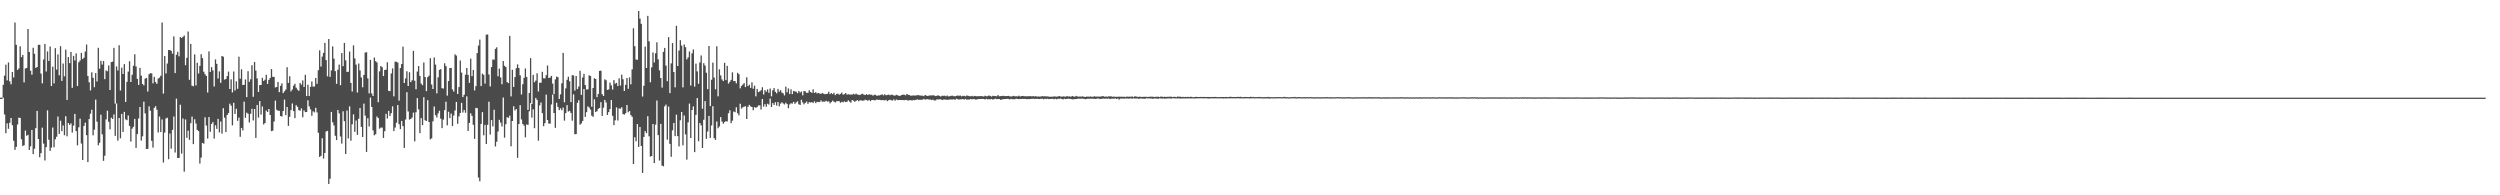 <?xml version="1.0" encoding="UTF-8"?>
<svg xmlns="http://www.w3.org/2000/svg" width="1920" height="150">
  <path d="M0 75.000h1v1.000H0zM1 75.000h1v1.000H1zM2 65.108h1v9.895H2zM3 58.102h1v29.824H3zM4 49.663h1v52.623H4zM5 61.759h1v33.012H5zM6 47.997h1v50.902H6zM7 62.450h1v31.863H7zM8 64.785h1v25.825H8zM9 55.254h1v40.884H9zM10 59.470h1v48.632H10zM11 17.306h1v97.791H11zM12 34.449h1v78.359H12zM13 53.700h1v41.950H13zM14 52.588h1v37.750H14zM15 35.598h1v55.049H15zM16 43.870h1v63.076H16zM17 42.210h1v69.888H17zM18 63.265h1v48.281H18zM19 52.599h1v47.681H19zM20 52.247h1v51.973H20zM21 22.295h1v81.304H21zM22 39.933h1v75.216H22zM23 54.284h1v58.121H23zM24 57.378h1v42.472H24zM25 36.639h1v81.719H25zM26 41.267h1v72.941H26zM27 52.190h1v46.239H27zM28 51.466h1v33.721H28zM29 34.428h1v72.394H29zM30 34.426h1v86.377H30zM31 56.509h1v61.120H31zM32 64.048h1v33.994H32zM33 45.650h1v64.614H33zM34 33.721h1v89.499H34zM35 54.897h1v58.091H35zM36 39.496h1v45.243H36zM37 46.799h1v60.497H37zM38 35.724h1v80.147H38zM39 66.044h1v47.320H39zM40 51.189h1v46.734H40zM41 64.039h1v49.071H41zM42 37.019h1v69.915H42zM43 53.462h1v51.525H43zM44 41.771h1v47.731H44zM45 57.854h1v45.026H45zM46 35.468h1v57.260H46zM47 62.084h1v38.668H47zM48 48.775h1v47.567H48zM49 58.642h1v45.260H49zM50 38.107h1v51.142H50zM51 76.726h1v27.963H51zM52 43.849h1v50.625H52zM53 48.468h1v47.443H53zM54 39.949h1v54.756H54zM55 67.456h1v34.383H55zM56 42.924h1v53.516H56zM57 46.442h1v41.062H57zM58 40.938h1v59.773H58zM59 66.076h1v45.551H59zM60 47.816h1v49.988H60zM61 46.481h1v44.653H61zM62 40.661h1v69.558H62zM63 45.369h1v77.492H63zM64 44.284h1v52.419H64zM65 39.590h1v54.593H65zM66 34.218h1v69.608H66zM67 58.315h1v66.148H67zM68 63.171h1v28.254H68zM69 69.443h1v17.929H69zM70 55.561h1v28.714H70zM71 59.729h1v44.191H71zM72 66.975h1v32.630H72zM73 56.188h1v20.311H73zM74 62.544h1v30.897H74zM75 36.715h1v74.921H75zM76 52.762h1v56.919H76zM77 46.687h1v41.446H77zM78 49.601h1v53.543H78zM79 46.834h1v76.693H79zM80 60.768h1v58.849H80zM81 54.117h1v37.590H81zM82 54.710h1v30.286H82zM83 50.258h1v43.282H83zM84 69.125h1v30.264H84zM85 47.690h1v42.730H85zM86 47.365h1v43.998H86zM87 36.763h1v51.078H87zM88 79.564h1v24.796H88zM89 51.009h1v28.430H89zM90 54.133h1v53.873H90zM91 34.785h1v55.822H91zM92 69.466h1v36.794H92zM93 51.988h1v35.516H93zM94 56.806h1v44.530H94zM95 49.249h1v36.658H95zM96 78.287h1v13.337H96zM97 62.851h1v29.487H97zM98 54.987h1v33.676H98zM99 46.996h1v49.718H99zM100 62.965h1v45.775H100zM101 57.447h1v41.344H101zM102 50.491h1v46.873H102zM103 41.666h1v49.684H103zM104 51.043h1v62.545H104zM105 60.564h1v42.385H105zM106 65.208h1v25.850H106zM107 52.116h1v30.080H107zM108 58.127h1v49.831H108zM109 64.437h1v40.266H109zM110 65.543h1v12.527H110zM111 60.365h1v26.741H111zM112 59.855h1v54.567H112zM113 70.278h1v44.063H113zM114 57.019h1v24.660H114zM115 56.186h1v28.851H115zM116 56.374h1v51.744H116zM117 63.988h1v49.394H117zM118 59.056h1v23.763H118zM119 63.050h1v18.514H119zM120 64.419h1v19.860H120zM121 60.352h1v41.415H121zM122 59.578h1v29.927H122zM123 58.159h1v43.264H123zM124 17.294h1v74.463H124zM125 71.908h1v52.892H125zM126 43.082h1v58.780H126zM127 56.419h1v34.587H127zM128 48.816h1v41.613H128zM129 38.427h1v83.848H129zM130 38.347h1v64.230H130zM131 39.050h1v75.118H131zM132 41.210h1v58.533H132zM133 27.979h1v61.522H133zM134 56.115h1v61.026H134zM135 42.018h1v33.742H135zM136 39.780h1v81.575H136zM137 43.279h1v78.013H137zM138 28.466h1v51.949H138zM139 29.185h1v88.794H139zM140 28.260h1v62.774H140zM141 27.290h1v104.534H141zM142 50.095h1v41.643H142zM143 44.431h1v61.401H143zM144 24.239h1v76.109H144zM145 61.292h1v46.148H145zM146 33.735h1v60.881H146zM147 65.813h1v23.754H147zM148 66.229h1v44.461H148zM149 41.789h1v49.826H149zM150 65.591h1v29.261H150zM151 48.232h1v51.499H151zM152 56.435h1v44.257H152zM153 50.562h1v75.054H153zM154 41.620h1v79.437H154zM155 44.625h1v65.141H155zM156 55.021h1v55.292H156zM157 57.005h1v33.069H157zM158 58.294h1v38.192H158zM159 71.066h1v35.382H159zM160 39.494h1v50.435H160zM161 55.220h1v45.960H161zM162 51.533h1v43.703H162zM163 54.041h1v39.725H163zM164 66.380h1v40.078H164zM165 45.605h1v50.595H165zM166 49.052h1v49.906H166zM167 60.317h1v30.957H167zM168 54.840h1v46.823H168zM169 63.579h1v29.760H169zM170 43.011h1v59.627H170zM171 43.554h1v39.533H171zM172 61.155h1v29.190H172zM173 60.681h1v40.799H173zM174 58.404h1v29.940H174zM175 54.982h1v31.854H175zM176 68.374h1v11.234H176zM177 60.940h1v20.224H177zM178 70.942h1v25.361H178zM179 54.874h1v24.090H179zM180 69.486h1v18.013H180zM181 62.478h1v21.094H181zM182 68.216h1v24.596H182zM183 43.545h1v46.768H183zM184 60.455h1v44.585H184zM185 53.245h1v45.010H185zM186 65.263h1v34.896H186zM187 65.105h1v12.950H187zM188 61.045h1v29.448H188zM189 74.581h1v11.930H189zM190 54.678h1v32.660H190zM191 62.858h1v31.186H191zM192 60.860h1v26.532H192zM193 50.079h1v33.504H193zM194 74.329h1v18.183H194zM195 47.546h1v36.157H195zM196 54.206h1v51.710H196zM197 60.210h1v20.451H197zM198 70.599h1v19.737H198zM199 65.339h1v12.293H199zM200 65.295h1v22.742H200zM201 59.766h1v21.977H201zM202 62.176h1v33.408H202zM203 61.221h1v33.307H203zM204 57.424h1v27.452H204zM205 64.465h1v21.554H205zM206 61.331h1v22.399H206zM207 59.837h1v28.501H207zM208 53.027h1v47.688H208zM209 58.981h1v41.392H209zM210 59.070h1v34.262H210zM211 67.177h1v10.069H211zM212 66.811h1v17.457H212zM213 62.975h1v22.060H213zM214 70.743h1v14.360H214zM215 65.966h1v23.168H215zM216 64.066h1v25.406H216zM217 71.461h1v13.848H217zM218 70.143h1v6.333H218zM219 68.779h1v19.622H219zM220 51.627h1v30.549H220zM221 63.691h1v32.992H221zM222 58.514h1v31.170H222zM223 70.182h1v14.402H223zM224 68.722h1v10.764H224zM225 65.815h1v19.501H225zM226 64.295h1v26.439H226zM227 67.381h1v13.408H227zM228 68.868h1v13.188H228zM229 69.798h1v14.852H229zM230 63.716h1v21.300H230zM231 65.016h1v18.238H231zM232 61.745h1v28.313H232zM233 66.815h1v17.919H233zM234 57.470h1v28.631H234zM235 73.762h1v12.273H235zM236 65.080h1v11.939H236zM237 73.668h1v8.023H237zM238 66.694h1v17.331H238zM239 62.588h1v26.288H239zM240 66.492h1v19.034H240zM241 66.380h1v19.938H241zM242 59.830h1v22.964H242zM243 64.366h1v21.936H243zM244 53.925h1v48.077H244zM245 38.635h1v81.875H245zM246 51.082h1v68.604H246zM247 43.492h1v62.717H247zM248 40.597h1v81.181H248zM249 32.936h1v84.580H249zM250 46.163h1v54.811H250zM251 58.626h1v41.879H251zM252 29.951h1v111.314H252zM253 59.068h1v78.209H253zM254 54.073h1v31.888H254zM255 35.644h1v58.233H255zM256 45.035h1v51.302H256zM257 54.634h1v49.648H257zM258 64.362h1v43.228H258zM259 53.538h1v30.945H259zM260 49.601h1v37.459H260zM261 65.410h1v39.382H261zM262 40.684h1v69.625H262zM263 50.807h1v34.655H263zM264 32.961h1v60.089H264zM265 46.321h1v71.934H265zM266 55.238h1v29.659H266zM267 55.076h1v51.248H267zM268 39.597h1v42.108H268zM269 63.618h1v44.427H269zM270 70.296h1v25.178H270zM271 34.870h1v52.918H271zM272 44.868h1v56.338H272zM273 49.596h1v42.936H273zM274 71.054h1v32.507H274zM275 48.800h1v42.405H275zM276 54.055h1v28.885H276zM277 59.489h1v37.922H277zM278 67.023h1v38.174H278zM279 57.548h1v21.996H279zM280 40.343h1v48.414H280zM281 40.075h1v76.592H281zM282 60.196h1v30.577H282zM283 71.741h1v25.448H283zM284 45.964h1v28.995H284zM285 71.793h1v10.339H285zM286 73.734h1v26.434H286zM287 44.160h1v59.794H287zM288 46.992h1v56.132H288zM289 47.942h1v41.531H289zM290 78.470h1v12.202H290zM291 54.781h1v44.033H291zM292 50.677h1v47.306H292zM293 51.629h1v46.363H293zM294 58.436h1v47.473H294zM295 53.693h1v47.079H295zM296 53.522h1v33.889H296zM297 47.797h1v43.250H297zM298 69.786h1v15.432H298zM299 69.971h1v19.167H299zM300 56.396h1v30.552H300zM301 52.517h1v29.171H301zM302 73.975h1v26.672H302zM303 47.294h1v50.648H303zM304 47.438h1v46.821H304zM305 48.031h1v32.685H305zM306 77.239h1v18.208H306zM307 52.263h1v46.931H307zM308 49.223h1v43.635H308zM309 35.834h1v61.016H309zM310 63.739h1v49.870H310zM311 60.242h1v31.545H311zM312 54.712h1v16.084H312zM313 66.062h1v19.549H313zM314 55.504h1v36.340H314zM315 63.036h1v28.295H315zM316 61.663h1v28.592H316zM317 39.063h1v47.429H317zM318 62.018h1v46.599H318zM319 68.591h1v17.647H319zM320 54.929h1v20.393H320zM321 50.725h1v33.232H321zM322 58.289h1v43.978H322zM323 64.208h1v26.521H323zM324 65.414h1v30.685H324zM325 47.985h1v26.727H325zM326 59.138h1v33.207H326zM327 69.981h1v22.944H327zM328 59.280h1v17.672H328zM329 58.097h1v35.583H329zM330 44.685h1v62.339H330zM331 64.858h1v41.442H331zM332 68.365h1v24.827H332zM333 44.119h1v37.640H333zM334 49.608h1v38.865H334zM335 71.681h1v18.551H335zM336 59.415h1v27.672H336zM337 53.671h1v31.380H337zM338 53.103h1v38.027H338zM339 67.758h1v30.669H339zM340 68.012h1v23.845H340zM341 48.601h1v35.999H341zM342 50.805h1v27.253H342zM343 73.416h1v22.829H343zM344 62.240h1v23.580H344zM345 52.258h1v38.448H345zM346 52.167h1v35.024H346zM347 68.676h1v28.137H347zM348 70.365h1v18.361H348zM349 41.718h1v43.110H349zM350 42.684h1v35.610H350zM351 72.169h1v22.900H351zM352 66.888h1v22.493H352zM353 46.484h1v40.297H353zM354 55.756h1v23.261H354zM355 74.529h1v11.875H355zM356 72.762h1v11.676H356zM357 57.355h1v29.219H357zM358 52.217h1v21.815H358zM359 57.511h1v43.026H359zM360 63.625h1v30.767H360zM361 45.067h1v41.952H361zM362 58.493h1v30.508H362zM363 53.730h1v42.097H363zM364 69.452h1v37.183H364zM365 66.154h1v16.697H365zM366 40.739h1v42.378H366zM367 35.017h1v101.351H367zM368 30.421h1v108.801H368zM369 66.124h1v29.046H369zM370 56.589h1v29.554H370zM371 57.445h1v46.468H371zM372 64.224h1v31.653H372zM373 26.601h1v83.982H373zM374 26.450h1v69.464H374zM375 57.172h1v20.934H375zM376 66.357h1v36.970H376zM377 51.494h1v40.719H377zM378 45.728h1v51.334H378zM379 45.827h1v38.468H379zM380 37.546h1v74.944H380zM381 36.360h1v72.481H381zM382 58.580h1v42.445H382zM383 52.707h1v39.288H383zM384 59.459h1v34.683H384zM385 64.680h1v32.422H385zM386 46.896h1v28.001H386zM387 50.558h1v55.189H387zM388 51.512h1v43.868H388zM389 63.091h1v26.908H389zM390 63.821h1v26.693H390zM391 27.530h1v61.316H391zM392 74.018h1v38.369H392zM393 53.604h1v39.329H393zM394 66.744h1v14.871H394zM395 59.168h1v25.651H395zM396 52.364h1v31.327H396zM397 49.480h1v71.772H397zM398 52.199h1v43.088H398zM399 57.852h1v22.918H399zM400 72.542h1v19.183H400zM401 64.719h1v30.476H401zM402 59.761h1v36.700H402zM403 52.558h1v52.916H403zM404 59.063h1v36.512H404zM405 84.414h1v11.463H405zM406 71.356h1v14.074H406zM407 44.639h1v34.545H407zM408 79.818h1v10.499H408zM409 57.516h1v26.457H409zM410 63.153h1v35.306H410zM411 61.848h1v13.371H411zM412 56.252h1v20.471H412zM413 70.248h1v37.808H413zM414 63.544h1v17.379H414zM415 63.474h1v15.225H415zM416 55.151h1v31.742H416zM417 60.120h1v36.825H417zM418 60.212h1v34.379H418zM419 57.749h1v14.896H419zM420 50.299h1v41.847H420zM421 59.905h1v34.987H421zM422 59.521h1v35.457H422zM423 58.257h1v21.996H423zM424 64.204h1v8.475H424zM425 72.260h1v14.518H425zM426 60.963h1v37.185H426zM427 58.756h1v20.174H427zM428 59.312h1v22.801H428zM429 75.991h1v8.576H429zM430 72.437h1v10.781H430zM431 63.979h1v20.751H431zM432 40.601h1v42.053H432zM433 78.562h1v14.054H433zM434 67.900h1v18.988H434zM435 61.267h1v19.494H435zM436 58.949h1v26.722H436zM437 62.460h1v22.644H437zM438 78.440h1v8.272H438zM439 57.761h1v34.894H439zM440 57.930h1v14.575H440zM441 69.605h1v33.511H441zM442 58.353h1v44.628H442zM443 68.406h1v10.538H443zM444 66.442h1v10.490H444zM445 54.378h1v41.380H445zM446 72.812h1v22.014H446zM447 59.484h1v33.410H447zM448 56.712h1v11.659H448zM449 65.382h1v24.418H449zM450 68.758h1v17.379H450zM451 68.610h1v13.115H451zM452 57.802h1v24.781H452zM453 58.429h1v25.733H453zM454 81.988h1v6.848H454zM455 67.559h1v22.126H455zM456 60.072h1v16.191H456zM457 60.649h1v25.413H457zM458 74.611h1v10.810H458zM459 72.144h1v11.426H459zM460 54.440h1v28.462H460zM461 54.259h1v24.216H461zM462 72.338h1v16.713H462zM463 73.711h1v8.963H463zM464 60.903h1v15.871H464zM465 61.663h1v17.043H465zM466 68.999h1v19.309H466zM467 68.660h1v17.432H467zM468 63.430h1v20.318H468zM469 65.602h1v11.227H469zM470 68.820h1v20.108H470zM471 61.542h1v34.573H471zM472 64.275h1v28.142H472zM473 63.627h1v18.853H473zM474 66.085h1v26.507H474zM475 60.146h1v23.083H475zM476 65.687h1v17.816H476zM477 57.321h1v25.049H477zM478 60.899h1v26.715H478zM479 69.907h1v18.146H479zM480 65.124h1v21.879H480zM481 59.903h1v20.751H481zM482 68.207h1v17.988H482zM483 59.445h1v25.871H483zM484 64.758h1v23.660H484zM485 53.297h1v36.429H485zM486 21.705h1v104.321H486zM487 35.456h1v69.950H487zM488 45.747h1v62.767H488zM489 45.921h1v49.359H489zM490 8.469h1v104.385H490zM491 14.305h1v83.213H491zM492 18.269h1v93.785H492zM493 74.142h1v58.678H493zM494 65.849h1v39.341H494zM495 35.783h1v64.919H495zM496 52.206h1v50.082H496zM497 12.174h1v77.058H497zM498 31.684h1v73.005H498zM499 63.183h1v57.101H499zM500 51.739h1v68.087H500zM501 40.299h1v54.928H501zM502 47.960h1v77.281H502zM503 40.908h1v54.827H503zM504 32.520h1v44.705H504zM505 45.609h1v58.194H505zM506 54.012h1v69.334H506zM507 59.974h1v35.134H507zM508 67.257h1v59.978H508zM509 39.830h1v87.895H509zM510 36.832h1v44.845H510zM511 50.363h1v29.995H511zM512 62.382h1v44.896H512zM513 28.514h1v53.373H513zM514 71.503h1v39.032H514zM515 48.701h1v71.744H515zM516 33.069h1v67.036H516zM517 55.280h1v39.155H517zM518 67.085h1v37.448H518zM519 19.814h1v68.244H519zM520 50.697h1v53.871H520zM521 38.795h1v73.637H521zM522 30.872h1v61.478H522zM523 34.994h1v50.997H523zM524 67.126h1v44.509H524zM525 34.135h1v54.557H525zM526 36.259h1v66.981H526zM527 45.630h1v76.933H527zM528 44.103h1v49.824H528zM529 39.510h1v40.057H529zM530 65.673h1v40.286H530zM531 40.949h1v43.531H531zM532 37.923h1v43.865H532zM533 66.495h1v50.346H533zM534 48.825h1v39.377H534zM535 54.854h1v20.437H535zM536 64.355h1v44.107H536zM537 48.029h1v46.454H537zM538 42.588h1v53.692H538zM539 83.526h1v30.163H539zM540 48.514h1v43.513H540zM541 50.356h1v27.322H541zM542 55.865h1v50.760H542zM543 68.475h1v32.566H543zM544 35.305h1v53.749H544zM545 81.448h1v24.491H545zM546 61.212h1v35.155H546zM547 48.081h1v33.486H547zM548 59.610h1v46.551H548zM549 68.552h1v38.877H549zM550 35.557h1v57.722H550zM551 73.970h1v24.514H551zM552 53.229h1v43.893H552zM553 57.921h1v32.051H553zM554 60.972h1v32.380H554zM555 62.263h1v32.715H555zM556 48.241h1v45.534H556zM557 61.466h1v31.630H557zM558 50.601h1v42.678H558zM559 64.197h1v22.788H559zM560 62.853h1v21.842H560zM561 61.363h1v33.255H561zM562 55.527h1v37.143H562zM563 62.272h1v23.394H563zM564 62.240h1v23.905H564zM565 63.995h1v18.400H565zM566 55.902h1v31.030H566zM567 56.969h1v31.614H567zM568 67.838h1v11.808H568zM569 66.019h1v17.391H569zM570 64.922h1v17.505H570zM571 63.828h1v18.082H571zM572 66.875h1v14.720H572zM573 59.319h1v32.081H573zM574 66.110h1v15.933H574zM575 65.096h1v15.429H575zM576 67.470h1v14.175H576zM577 63.247h1v18.929H577zM578 68.131h1v16.567H578zM579 65.771h1v16.523H579zM580 73.986h1v8.840H580zM581 68.319h1v13.834H581zM582 70.752h1v10.245H582zM583 70.173h1v10.723H583zM584 69.340h1v14.802H584zM585 67.028h1v9.007H585zM586 72.533h1v9.357H586zM587 69.237h1v10.712H587zM588 70.470h1v11.481H588zM589 68.644h1v11.039H589zM590 71.249h1v9.096H590zM591 68.008h1v7.656H591zM592 73.993h1v8.208H592zM593 69.310h1v9.840H593zM594 67.630h1v12.939H594zM595 70.528h1v8.032H595zM596 71.684h1v9.393H596zM597 68.312h1v10.014H597zM598 70.425h1v11.241H598zM599 69.200h1v10.378H599zM600 71.061h1v7.526H600zM601 71.693h1v7.755H601zM602 73.242h1v6.988H602zM603 66.525h1v12.385H603zM604 70.862h1v9.082H604zM605 67.891h1v15.205H605zM606 72.235h1v7.997H606zM607 68.619h1v10.684H607zM608 72.247h1v7.306H608zM609 69.855h1v8.359H609zM610 70.258h1v9.515H610zM611 70.390h1v8.231H611zM612 71.587h1v6.244H612zM613 69.882h1v10.195H613zM614 71.047h1v9.586H614zM615 70.326h1v6.335H615zM616 73.224h1v5.466H616zM617 69.871h1v10.240H617zM618 70.193h1v8.807H618zM619 71.310h1v6.661H619zM620 71.212h1v8.556H620zM621 69.312h1v9.126H621zM622 70.585h1v8.224H622zM623 71.306h1v7.041H623zM624 68.612h1v10.536H624zM625 71.368h1v6.452H625zM626 70.736h1v8.480H626zM627 71.786h1v6.409H627zM628 71.361h1v7.050H628zM629 71.821h1v6.569H629zM630 72.153h1v4.965H630zM631 71.381h1v6.802H631zM632 71.938h1v6.017H632zM633 72.352h1v5.722H633zM634 72.121h1v5.260H634zM635 71.935h1v6.157H635zM636 70.422h1v7.388H636zM637 72.315h1v7.095H637zM638 71.482h1v6.926H638zM639 72.308h1v5.015H639zM640 71.217h1v6.919H640zM641 73.045h1v5.670H641zM642 72.128h1v5.743H642zM643 71.880h1v5.766H643zM644 72.720h1v5.001H644zM645 72.107h1v6.844H645zM646 71.136h1v7.063H646zM647 72.725h1v5.841H647zM648 72.313h1v5.500H648zM649 71.427h1v6.940H649zM650 72.629h1v5.573H650zM651 72.398h1v4.635H651zM652 72.594h1v5.411H652zM653 72.606h1v6.294H653zM654 72.665h1v4.166H654zM655 72.015h1v5.354H655zM656 72.574h1v5.608H656zM657 71.867h1v5.566H657zM658 72.610h1v4.280H658zM659 72.766h1v5.026H659zM660 73.032h1v3.989H660zM661 72.315h1v4.862H661zM662 71.963h1v5.413H662zM663 72.700h1v4.518H663zM664 72.997h1v3.591H664zM665 72.283h1v4.635H665zM666 72.913h1v4.479H666zM667 72.446h1v4.195H667zM668 72.697h1v5.008H668zM669 72.729h1v4.102H669zM670 73.455h1v3.294H670zM671 72.757h1v4.285H671zM672 72.878h1v4.072H672zM673 73.604h1v2.756H673zM674 73.260h1v3.525H674zM675 73.247h1v3.346H675zM676 72.851h1v4.054H676zM677 72.462h1v4.447H677zM678 73.196h1v3.685H678zM679 72.414h1v4.768H679zM680 73.203h1v3.465H680zM681 72.897h1v4.749H681zM682 72.677h1v4.342H682zM683 73.144h1v3.452H683zM684 72.732h1v4.280H684zM685 72.734h1v4.461H685zM686 73.434h1v2.911H686zM687 73.306h1v3.987H687zM688 72.810h1v3.605H688zM689 73.194h1v3.726H689zM690 73.615h1v3.202H690zM691 73.521h1v3.243H691zM692 72.942h1v3.914H692zM693 72.645h1v4.230H693zM694 72.746h1v4.262H694zM695 73.235h1v3.491H695zM696 72.160h1v4.697H696zM697 72.784h1v4.523H697zM698 72.990h1v3.946H698zM699 73.528h1v3.383H699zM700 73.434h1v3.838H700zM701 73.281h1v3.474H701zM702 73.439h1v3.589H702zM703 73.247h1v3.422H703zM704 73.132h1v3.227H704zM705 73.075h1v3.589H705zM706 73.391h1v3.252H706zM707 73.428h1v3.218H707zM708 73.455h1v3.081H708zM709 73.849h1v2.106H709zM710 72.945h1v3.598H710zM711 73.450h1v2.788H711zM712 73.663h1v2.534H712zM713 73.412h1v3.062H713zM714 73.249h1v3.191H714zM715 73.272h1v3.584H715zM716 73.160h1v3.335H716zM717 73.336h1v3.891H717zM718 73.798h1v3.301H718zM719 73.592h1v2.770H719zM720 73.153h1v3.305H720zM721 73.675h1v2.614H721zM722 74.117h1v2.136H722zM723 73.528h1v3.333H723zM724 73.595h1v2.902H724zM725 73.453h1v2.987H725zM726 73.924h1v2.591H726zM727 73.384h1v3.319H727zM728 74.011h1v2.511H728zM729 73.904h1v2.520H729zM730 73.583h1v2.783H730zM731 73.476h1v2.971H731zM732 73.856h1v2.309H732zM733 73.908h1v2.802H733zM734 73.622h1v2.206H734zM735 73.384h1v2.799H735zM736 73.535h1v2.923H736zM737 73.345h1v2.950H737zM738 73.981h1v2.303H738zM739 73.634h1v2.422H739zM740 73.597h1v2.948H740zM741 73.965h1v1.987H741zM742 73.306h1v3.241H742zM743 73.597h1v2.827H743zM744 73.890h1v2.541H744zM745 73.913h1v2.168H745zM746 73.638h1v2.628H746zM747 74.087h1v1.991H747zM748 73.636h1v2.477H748zM749 73.824h1v2.774H749zM750 73.961h1v2.259H750zM751 73.835h1v2.321H751zM752 73.840h1v2.163H752zM753 73.826h1v2.213H753zM754 73.888h1v2.067H754zM755 74.146h1v1.872H755zM756 73.526h1v2.840H756zM757 73.936h1v1.932H757zM758 73.860h1v2.483H758zM759 73.322h1v2.753H759zM760 73.695h1v2.692H760zM761 74.192h1v1.790H761zM762 73.588h1v2.886H762zM763 73.750h1v2.378H763zM764 73.833h1v1.902H764zM765 73.929h1v2.273H765zM766 73.027h1v2.943H766zM767 73.954h1v2.142H767zM768 73.757h1v2.946H768zM769 73.766h1v2.644H769zM770 73.537h1v2.653H770zM771 73.755h1v2.266H771zM772 73.851h1v2.250H772zM773 73.732h1v2.145H773zM774 73.640h1v2.351H774zM775 73.938h1v2.449H775zM776 74.149h1v1.726H776zM777 73.949h1v2.289H777zM778 73.606h1v2.568H778zM779 73.963h1v2.218H779zM780 73.924h1v1.870H780zM781 73.984h1v2.071H781zM782 73.492h1v2.646H782zM783 74.123h1v1.847H783zM784 73.773h1v2.250H784zM785 73.679h1v2.250H785zM786 73.874h1v2.147H786zM787 73.924h1v2.003H787zM788 73.940h1v2.255H788zM789 73.952h1v2.103H789zM790 73.906h1v2.227H790zM791 73.826h1v2.168H791zM792 74.043h1v1.911H792zM793 73.780h1v2.005H793zM794 74.100h1v1.865H794zM795 73.808h1v2.138H795zM796 74.203h1v1.604H796zM797 74.100h1v1.957H797zM798 74.174h1v1.865H798zM799 74.078h1v1.817H799zM800 73.840h1v1.916H800zM801 73.995h1v2.268H801zM802 73.931h1v1.829H802zM803 74.025h1v2.081H803zM804 74.018h1v1.774H804zM805 74.187h1v1.936H805zM806 74.274h1v1.680H806zM807 74.270h1v1.710H807zM808 74.238h1v1.579H808zM809 74.052h1v2.188H809zM810 74.126h1v1.687H810zM811 74.220h1v1.998H811zM812 74.107h1v1.707H812zM813 73.773h1v2.149H813zM814 74.078h1v1.554H814zM815 74.265h1v1.804H815zM816 74.043h1v2.232H816zM817 74.162h1v1.637H817zM818 74.256h1v1.845H818zM819 73.789h1v2.129H819zM820 74.135h1v1.646H820zM821 74.027h1v1.895H821zM822 74.270h1v1.701H822zM823 73.668h1v2.667H823zM824 74.105h1v2.136H824zM825 74.288h1v1.843H825zM826 73.631h1v2.412H826zM827 74.103h1v1.776H827zM828 74.252h1v1.453H828zM829 74.073h1v1.737H829zM830 74.242h1v1.511H830zM831 73.927h1v1.824H831zM832 74.343h1v1.511H832zM833 74.423h1v1.746H833zM834 74.178h1v1.847H834zM835 74.210h1v1.515H835zM836 74.222h1v1.673H836zM837 74.094h1v1.701H837zM838 74.297h1v1.554H838zM839 74.297h1v1.472H839zM840 73.938h1v1.989H840zM841 74.167h1v1.790H841zM842 74.137h1v1.607H842zM843 74.208h1v1.396H843zM844 74.169h1v1.801H844zM845 74.151h1v1.778H845zM846 73.869h1v1.998H846zM847 73.869h1v1.831H847zM848 74.279h1v1.550H848zM849 74.064h1v1.641H849zM850 74.281h1v1.545H850zM851 73.991h1v1.588H851zM852 73.970h1v2.168H852zM853 74.018h1v1.774H853zM854 74.270h1v1.485H854zM855 74.119h1v1.655H855zM856 74.325h1v1.231H856zM857 74.329h1v1.680H857zM858 74.309h1v1.305H858zM859 74.203h1v2.280H859zM860 74.293h1v1.451H860zM861 74.247h1v1.504H861zM862 74.355h1v1.325H862zM863 74.286h1v1.506H863zM864 74.458h1v1.176H864zM865 74.114h1v1.492H865zM866 74.297h1v1.488H866zM867 74.192h1v1.518H867zM868 74.274h1v1.268H868zM869 74.041h1v1.762H869zM870 74.526h1v1.000H870zM871 73.931h1v1.689H871zM872 74.146h1v1.650H872zM873 74.364h1v1.142H873zM874 74.419h1v1.492H874zM875 74.176h1v1.506H875zM876 74.469h1v1.144H876zM877 74.469h1v1.293H877zM878 74.293h1v1.419H878zM879 74.318h1v1.625H879zM880 74.343h1v1.005H880zM881 74.430h1v1.167H881zM882 74.336h1v1.213H882zM883 74.233h1v1.369H883zM884 74.245h1v1.447H884zM885 74.313h1v1.609H885zM886 74.464h1v1.096H886zM887 74.327h1v1.357H887zM888 74.274h1v1.385H888zM889 74.247h1v1.703H889zM890 74.476h1v1.012H890zM891 74.201h1v1.412H891zM892 74.174h1v1.536H892zM893 74.510h1v1.099H893zM894 74.240h1v1.534H894zM895 74.471h1v1.245H895zM896 74.304h1v1.273H896zM897 74.329h1v1.218H897zM898 74.231h1v1.410H898zM899 74.258h1v1.405H899zM900 74.494h1v1.000H900zM901 74.318h1v1.131H901zM902 74.400h1v1.197H902zM903 74.551h1v1.000H903zM904 74.091h1v1.543H904zM905 74.336h1v1.236H905zM906 74.174h1v1.534H906zM907 74.515h1v1.085H907zM908 74.339h1v1.268H908zM909 74.526h1v1.101H909zM910 74.375h1v1.243H910zM911 74.503h1v1.014H911zM912 74.348h1v1.334H912zM913 74.531h1v1.000H913zM914 74.236h1v1.419H914zM915 74.471h1v1.041H915zM916 74.632h1v1.000H916zM917 74.535h1v1.197H917zM918 74.355h1v1.236H918zM919 74.442h1v1.094H919zM920 74.496h1v1.000H920zM921 74.512h1v1.032H921zM922 74.375h1v1.092H922zM923 74.508h1v1.000H923zM924 74.405h1v1.108H924zM925 74.496h1v1.000H925zM926 74.451h1v1.000H926zM927 74.506h1v1.108H927zM928 74.464h1v1.211H928zM929 74.554h1v1.076H929zM930 74.453h1v1.000H930zM931 74.476h1v1.108H931zM932 74.428h1v1.167H932zM933 74.375h1v1.131H933zM934 74.547h1v1.000H934zM935 74.535h1v1.000H935zM936 74.604h1v1.000H936zM937 74.510h1v1.003H937zM938 74.503h1v1.000H938zM939 74.501h1v1.176H939zM940 74.599h1v1.000H940zM941 74.453h1v1.094H941zM942 74.558h1v1.003H942zM943 74.494h1v1.000H943zM944 74.366h1v1.234H944zM945 74.332h1v1.115H945zM946 74.474h1v1.021H946zM947 74.451h1v1.069H947zM948 74.499h1v1.000H948zM949 74.471h1v1.078H949zM950 74.348h1v1.064H950zM951 74.501h1v1.028H951zM952 74.290h1v1.321H952zM953 74.453h1v1.000H953zM954 74.673h1v1.000H954zM955 74.519h1v1.000H955zM956 74.467h1v1.083H956zM957 74.471h1v1.000H957zM958 74.501h1v1.035H958zM959 74.542h1v1.044H959zM960 74.297h1v1.277H960zM961 74.551h1v1.000H961zM962 74.405h1v1.009H962zM963 74.666h1v1.000H963zM964 74.524h1v1.000H964zM965 74.579h1v1.000H965zM966 74.510h1v1.000H966zM967 74.389h1v1.135H967zM968 74.645h1v1.000H968zM969 74.572h1v1.000H969zM970 74.673h1v1.000H970zM971 74.561h1v1.000H971zM972 74.524h1v1.110H972zM973 74.554h1v1.000H973zM974 74.371h1v1.291H974zM975 74.714h1v1.000H975zM976 74.529h1v1.000H976zM977 74.638h1v1.000H977zM978 74.590h1v1.000H978zM979 74.604h1v1.000H979zM980 74.588h1v1.000H980zM981 74.531h1v1.000H981zM982 74.533h1v1.000H982zM983 74.535h1v1.000H983zM984 74.696h1v1.000H984zM985 74.490h1v1.000H985zM986 74.327h1v1.170H986zM987 74.673h1v1.000H987zM988 74.581h1v1.000H988zM989 74.702h1v1.000H989zM990 74.684h1v1.000H990zM991 74.574h1v1.000H991zM992 74.526h1v1.000H992zM993 74.593h1v1.000H993zM994 74.380h1v1.140H994zM995 74.666h1v1.000H995zM996 74.659h1v1.000H996zM997 74.506h1v1.000H997zM998 74.586h1v1.000H998zM999 74.634h1v1.000H999zM1000 74.686h1v1.000H1000zM1001 74.547h1v1.000H1001zM1002 74.673h1v1.000H1002zM1003 74.538h1v1.000H1003zM1004 74.627h1v1.000H1004zM1005 74.629h1v1.000H1005zM1006 74.485h1v1.000H1006zM1007 74.666h1v1.000H1007zM1008 74.693h1v1.000H1008zM1009 74.673h1v1.000H1009zM1010 74.762h1v1.000H1010zM1011 74.588h1v1.000H1011zM1012 74.661h1v1.000H1012zM1013 74.696h1v1.000H1013zM1014 74.725h1v1.000H1014zM1015 74.664h1v1.000H1015zM1016 74.643h1v1.000H1016zM1017 74.625h1v1.000H1017zM1018 74.661h1v1.000H1018zM1019 74.561h1v1.000H1019zM1020 74.700h1v1.000H1020zM1021 74.673h1v1.000H1021zM1022 74.666h1v1.000H1022zM1023 74.737h1v1.000H1023zM1024 74.675h1v1.000H1024zM1025 74.698h1v1.000H1025zM1026 74.636h1v1.000H1026zM1027 74.487h1v1.000H1027zM1028 74.712h1v1.000H1028zM1029 74.595h1v1.000H1029zM1030 74.684h1v1.000H1030zM1031 74.702h1v1.000H1031zM1032 74.709h1v1.000H1032zM1033 74.664h1v1.000H1033zM1034 74.680h1v1.000H1034zM1035 74.572h1v1.000H1035zM1036 74.652h1v1.000H1036zM1037 74.684h1v1.000H1037zM1038 74.767h1v1.000H1038zM1039 74.780h1v1.000H1039zM1040 74.755h1v1.000H1040zM1041 74.636h1v1.000H1041zM1042 74.714h1v1.000H1042zM1043 74.684h1v1.000H1043zM1044 74.737h1v1.000H1044zM1045 74.652h1v1.000H1045zM1046 74.682h1v1.000H1046zM1047 74.659h1v1.000H1047zM1048 74.652h1v1.000H1048zM1049 74.746h1v1.000H1049zM1050 74.723h1v1.000H1050zM1051 74.622h1v1.000H1051zM1052 74.666h1v1.000H1052zM1053 74.707h1v1.000H1053zM1054 74.712h1v1.000H1054zM1055 74.643h1v1.000H1055zM1056 74.725h1v1.000H1056zM1057 74.677h1v1.000H1057zM1058 74.611h1v1.000H1058zM1059 74.755h1v1.000H1059zM1060 74.753h1v1.000H1060zM1061 74.787h1v1.000H1061zM1062 74.721h1v1.000H1062zM1063 74.757h1v1.000H1063zM1064 74.773h1v1.000H1064zM1065 74.714h1v1.000H1065zM1066 74.707h1v1.000H1066zM1067 74.785h1v1.000H1067zM1068 74.746h1v1.000H1068zM1069 74.751h1v1.000H1069zM1070 74.689h1v1.000H1070zM1071 74.753h1v1.000H1071zM1072 74.730h1v1.000H1072zM1073 74.664h1v1.000H1073zM1074 74.751h1v1.000H1074zM1075 74.666h1v1.000H1075zM1076 74.650h1v1.000H1076zM1077 74.650h1v1.000H1077zM1078 74.785h1v1.000H1078zM1079 74.753h1v1.000H1079zM1080 74.705h1v1.000H1080zM1081 74.684h1v1.000H1081zM1082 74.833h1v1.000H1082zM1083 74.712h1v1.000H1083zM1084 74.799h1v1.000H1084zM1085 74.776h1v1.000H1085zM1086 74.828h1v1.000H1086zM1087 74.615h1v1.000H1087zM1088 74.842h1v1.000H1088zM1089 74.721h1v1.000H1089zM1090 74.725h1v1.000H1090zM1091 74.805h1v1.000H1091zM1092 74.760h1v1.000H1092zM1093 74.698h1v1.000H1093zM1094 74.751h1v1.000H1094zM1095 74.755h1v1.000H1095zM1096 74.643h1v1.000H1096zM1097 74.780h1v1.000H1097zM1098 74.755h1v1.000H1098zM1099 74.739h1v1.000H1099zM1100 74.666h1v1.000H1100zM1101 74.734h1v1.000H1101zM1102 74.728h1v1.000H1102zM1103 74.785h1v1.000H1103zM1104 74.783h1v1.000H1104zM1105 74.611h1v1.000H1105zM1106 74.751h1v1.000H1106zM1107 74.684h1v1.000H1107zM1108 74.718h1v1.000H1108zM1109 74.732h1v1.000H1109zM1110 74.725h1v1.000H1110zM1111 74.767h1v1.000H1111zM1112 74.739h1v1.000H1112zM1113 74.702h1v1.000H1113zM1114 74.723h1v1.000H1114zM1115 74.762h1v1.000H1115zM1116 74.709h1v1.000H1116zM1117 74.842h1v1.000H1117zM1118 74.773h1v1.000H1118zM1119 74.792h1v1.000H1119zM1120 74.751h1v1.000H1120zM1121 74.789h1v1.000H1121zM1122 74.686h1v1.000H1122zM1123 74.682h1v1.000H1123zM1124 74.680h1v1.000H1124zM1125 74.773h1v1.000H1125zM1126 74.796h1v1.000H1126zM1127 74.783h1v1.000H1127zM1128 74.739h1v1.000H1128zM1129 74.803h1v1.000H1129zM1130 74.549h1v1.000H1130zM1131 74.847h1v1.000H1131zM1132 74.588h1v1.000H1132zM1133 74.776h1v1.000H1133zM1134 74.764h1v1.000H1134zM1135 74.810h1v1.000H1135zM1136 74.828h1v1.000H1136zM1137 74.716h1v1.000H1137zM1138 74.837h1v1.000H1138zM1139 74.815h1v1.000H1139zM1140 74.831h1v1.000H1140zM1141 74.773h1v1.000H1141zM1142 74.783h1v1.000H1142zM1143 74.824h1v1.000H1143zM1144 74.721h1v1.000H1144zM1145 74.796h1v1.000H1145zM1146 74.771h1v1.000H1146zM1147 74.817h1v1.000H1147zM1148 74.769h1v1.000H1148zM1149 74.748h1v1.000H1149zM1150 74.828h1v1.000H1150zM1151 74.760h1v1.000H1151zM1152 74.826h1v1.000H1152zM1153 74.751h1v1.000H1153zM1154 74.803h1v1.000H1154zM1155 74.730h1v1.000H1155zM1156 74.805h1v1.000H1156zM1157 74.835h1v1.000H1157zM1158 74.783h1v1.000H1158zM1159 74.785h1v1.000H1159zM1160 74.817h1v1.000H1160zM1161 74.826h1v1.000H1161zM1162 74.828h1v1.000H1162zM1163 74.778h1v1.000H1163zM1164 74.721h1v1.000H1164zM1165 74.799h1v1.000H1165zM1166 74.865h1v1.000H1166zM1167 74.680h1v1.000H1167zM1168 74.801h1v1.000H1168zM1169 74.709h1v1.000H1169zM1170 74.755h1v1.000H1170zM1171 74.684h1v1.000H1171zM1172 74.874h1v1.000H1172zM1173 74.702h1v1.000H1173zM1174 74.794h1v1.000H1174zM1175 74.810h1v1.000H1175zM1176 74.744h1v1.000H1176zM1177 74.863h1v1.000H1177zM1178 74.803h1v1.000H1178zM1179 74.810h1v1.000H1179zM1180 74.849h1v1.000H1180zM1181 74.739h1v1.000H1181zM1182 74.753h1v1.000H1182zM1183 74.870h1v1.000H1183zM1184 74.780h1v1.000H1184zM1185 74.824h1v1.000H1185zM1186 74.776h1v1.000H1186zM1187 74.753h1v1.000H1187zM1188 74.808h1v1.000H1188zM1189 74.828h1v1.000H1189zM1190 74.803h1v1.000H1190zM1191 74.792h1v1.000H1191zM1192 74.785h1v1.000H1192zM1193 74.789h1v1.000H1193zM1194 74.787h1v1.000H1194zM1195 74.840h1v1.000H1195zM1196 74.817h1v1.000H1196zM1197 74.805h1v1.000H1197zM1198 74.776h1v1.000H1198zM1199 74.801h1v1.000H1199zM1200 74.856h1v1.000H1200zM1201 74.810h1v1.000H1201zM1202 74.870h1v1.000H1202zM1203 74.789h1v1.000H1203zM1204 74.817h1v1.000H1204zM1205 74.787h1v1.000H1205zM1206 74.840h1v1.000H1206zM1207 74.783h1v1.000H1207zM1208 74.881h1v1.000H1208zM1209 74.808h1v1.000H1209zM1210 74.764h1v1.000H1210zM1211 74.801h1v1.000H1211zM1212 74.789h1v1.000H1212zM1213 74.794h1v1.000H1213zM1214 74.881h1v1.000H1214zM1215 74.849h1v1.000H1215zM1216 74.874h1v1.000H1216zM1217 74.824h1v1.000H1217zM1218 74.840h1v1.000H1218zM1219 74.858h1v1.000H1219zM1220 74.856h1v1.000H1220zM1221 74.851h1v1.000H1221zM1222 74.819h1v1.000H1222zM1223 74.851h1v1.000H1223zM1224 74.833h1v1.000H1224zM1225 74.799h1v1.000H1225zM1226 74.849h1v1.000H1226zM1227 74.771h1v1.000H1227zM1228 74.817h1v1.000H1228zM1229 74.734h1v1.000H1229zM1230 74.785h1v1.000H1230zM1231 74.785h1v1.000H1231zM1232 74.854h1v1.000H1232zM1233 74.803h1v1.000H1233zM1234 74.835h1v1.000H1234zM1235 74.844h1v1.000H1235zM1236 74.860h1v1.000H1236zM1237 74.833h1v1.000H1237zM1238 74.897h1v1.000H1238zM1239 74.812h1v1.000H1239zM1240 74.789h1v1.000H1240zM1241 74.874h1v1.000H1241zM1242 74.874h1v1.000H1242zM1243 74.888h1v1.000H1243zM1244 74.911h1v1.000H1244zM1245 74.881h1v1.000H1245zM1246 74.886h1v1.000H1246zM1247 74.812h1v1.000H1247zM1248 74.821h1v1.000H1248zM1249 74.865h1v1.000H1249zM1250 74.810h1v1.000H1250zM1251 74.826h1v1.000H1251zM1252 74.744h1v1.000H1252zM1253 74.824h1v1.000H1253zM1254 74.776h1v1.000H1254zM1255 74.812h1v1.000H1255zM1256 74.837h1v1.000H1256zM1257 74.890h1v1.000H1257zM1258 74.860h1v1.000H1258zM1259 74.819h1v1.000H1259zM1260 74.897h1v1.000H1260zM1261 74.870h1v1.000H1261zM1262 74.881h1v1.000H1262zM1263 74.833h1v1.000H1263zM1264 74.844h1v1.000H1264zM1265 74.849h1v1.000H1265zM1266 74.826h1v1.000H1266zM1267 74.904h1v1.000H1267zM1268 74.872h1v1.000H1268zM1269 74.883h1v1.000H1269zM1270 74.870h1v1.000H1270zM1271 74.881h1v1.000H1271zM1272 74.854h1v1.000H1272zM1273 74.819h1v1.000H1273zM1274 74.897h1v1.000H1274zM1275 74.805h1v1.000H1275zM1276 74.870h1v1.000H1276zM1277 74.805h1v1.000H1277zM1278 74.924h1v1.000H1278zM1279 74.840h1v1.000H1279zM1280 74.819h1v1.000H1280zM1281 74.911h1v1.000H1281zM1282 74.874h1v1.000H1282zM1283 74.888h1v1.000H1283zM1284 74.854h1v1.000H1284zM1285 74.817h1v1.000H1285zM1286 74.840h1v1.000H1286zM1287 74.819h1v1.000H1287zM1288 74.854h1v1.000H1288zM1289 74.886h1v1.000H1289zM1290 74.908h1v1.000H1290zM1291 74.913h1v1.000H1291zM1292 74.865h1v1.000H1292zM1293 74.883h1v1.000H1293zM1294 74.874h1v1.000H1294zM1295 74.860h1v1.000H1295zM1296 74.865h1v1.000H1296zM1297 74.847h1v1.000H1297zM1298 74.801h1v1.000H1298zM1299 74.897h1v1.000H1299zM1300 74.837h1v1.000H1300zM1301 74.881h1v1.000H1301zM1302 74.908h1v1.000H1302zM1303 74.854h1v1.000H1303zM1304 74.915h1v1.000H1304zM1305 74.872h1v1.000H1305zM1306 74.938h1v1.000H1306zM1307 74.863h1v1.000H1307zM1308 74.904h1v1.000H1308zM1309 74.856h1v1.000H1309zM1310 74.895h1v1.000H1310zM1311 74.803h1v1.000H1311zM1312 74.879h1v1.000H1312zM1313 74.872h1v1.000H1313zM1314 74.906h1v1.000H1314zM1315 74.858h1v1.000H1315zM1316 74.902h1v1.000H1316zM1317 74.860h1v1.000H1317zM1318 74.886h1v1.000H1318zM1319 74.886h1v1.000H1319zM1320 74.835h1v1.000H1320zM1321 74.874h1v1.000H1321zM1322 74.863h1v1.000H1322zM1323 74.879h1v1.000H1323zM1324 74.911h1v1.000H1324zM1325 74.929h1v1.000H1325zM1326 74.897h1v1.000H1326zM1327 74.924h1v1.000H1327zM1328 74.918h1v1.000H1328zM1329 74.883h1v1.000H1329zM1330 74.892h1v1.000H1330zM1331 74.849h1v1.000H1331zM1332 74.849h1v1.000H1332zM1333 74.854h1v1.000H1333zM1334 74.874h1v1.000H1334zM1335 74.867h1v1.000H1335zM1336 74.892h1v1.000H1336zM1337 74.851h1v1.000H1337zM1338 74.844h1v1.000H1338zM1339 74.908h1v1.000H1339zM1340 74.856h1v1.000H1340zM1341 74.922h1v1.000H1341zM1342 74.860h1v1.000H1342zM1343 74.833h1v1.000H1343zM1344 74.876h1v1.000H1344zM1345 74.904h1v1.000H1345zM1346 74.940h1v1.000H1346zM1347 74.918h1v1.000H1347zM1348 74.924h1v1.000H1348zM1349 74.895h1v1.000H1349zM1350 74.899h1v1.000H1350zM1351 74.908h1v1.000H1351zM1352 74.888h1v1.000H1352zM1353 74.888h1v1.000H1353zM1354 74.837h1v1.000H1354zM1355 74.918h1v1.000H1355zM1356 74.902h1v1.000H1356zM1357 74.895h1v1.000H1357zM1358 74.856h1v1.000H1358zM1359 74.899h1v1.000H1359zM1360 74.860h1v1.000H1360zM1361 74.915h1v1.000H1361zM1362 74.904h1v1.000H1362zM1363 74.892h1v1.000H1363zM1364 74.874h1v1.000H1364zM1365 74.897h1v1.000H1365zM1366 74.920h1v1.000H1366zM1367 74.934h1v1.000H1367zM1368 74.924h1v1.000H1368zM1369 74.945h1v1.000H1369zM1370 74.936h1v1.000H1370zM1371 74.911h1v1.000H1371zM1372 74.895h1v1.000H1372zM1373 74.915h1v1.000H1373zM1374 74.888h1v1.000H1374zM1375 74.874h1v1.000H1375zM1376 74.899h1v1.000H1376zM1377 74.920h1v1.000H1377zM1378 74.913h1v1.000H1378zM1379 74.906h1v1.000H1379zM1380 74.927h1v1.000H1380zM1381 74.867h1v1.000H1381zM1382 74.922h1v1.000H1382zM1383 74.911h1v1.000H1383zM1384 74.892h1v1.000H1384zM1385 74.915h1v1.000H1385zM1386 74.915h1v1.000H1386zM1387 74.918h1v1.000H1387zM1388 74.911h1v1.000H1388zM1389 74.892h1v1.000H1389zM1390 74.915h1v1.000H1390zM1391 74.906h1v1.000H1391zM1392 74.924h1v1.000H1392zM1393 74.915h1v1.000H1393zM1394 74.904h1v1.000H1394zM1395 74.922h1v1.000H1395zM1396 74.879h1v1.000H1396zM1397 74.920h1v1.000H1397zM1398 74.911h1v1.000H1398zM1399 74.931h1v1.000H1399zM1400 74.920h1v1.000H1400zM1401 74.902h1v1.000H1401zM1402 74.927h1v1.000H1402zM1403 74.920h1v1.000H1403zM1404 74.913h1v1.000H1404zM1405 74.902h1v1.000H1405zM1406 74.943h1v1.000H1406zM1407 74.940h1v1.000H1407zM1408 74.950h1v1.000H1408zM1409 74.908h1v1.000H1409zM1410 74.961h1v1.000H1410zM1411 74.908h1v1.000H1411zM1412 74.938h1v1.000H1412zM1413 74.904h1v1.000H1413zM1414 74.934h1v1.000H1414zM1415 74.879h1v1.000H1415zM1416 74.890h1v1.000H1416zM1417 74.915h1v1.000H1417zM1418 74.860h1v1.000H1418zM1419 74.922h1v1.000H1419zM1420 74.895h1v1.000H1420zM1421 74.904h1v1.000H1421zM1422 74.922h1v1.000H1422zM1423 74.929h1v1.000H1423zM1424 74.934h1v1.000H1424zM1425 74.936h1v1.000H1425zM1426 74.911h1v1.000H1426zM1427 74.940h1v1.000H1427zM1428 74.947h1v1.000H1428zM1429 74.931h1v1.000H1429zM1430 74.952h1v1.000H1430zM1431 74.904h1v1.000H1431zM1432 74.931h1v1.000H1432zM1433 74.947h1v1.000H1433zM1434 74.886h1v1.000H1434zM1435 74.911h1v1.000H1435zM1436 74.940h1v1.000H1436zM1437 74.886h1v1.000H1437zM1438 74.908h1v1.000H1438zM1439 74.908h1v1.000H1439zM1440 74.913h1v1.000H1440zM1441 74.920h1v1.000H1441zM1442 74.938h1v1.000H1442zM1443 74.938h1v1.000H1443zM1444 74.959h1v1.000H1444zM1445 74.947h1v1.000H1445zM1446 74.943h1v1.000H1446zM1447 74.961h1v1.000H1447zM1448 74.961h1v1.000H1448zM1449 74.963h1v1.000H1449zM1450 74.950h1v1.000H1450zM1451 74.957h1v1.000H1451zM1452 74.913h1v1.000H1452zM1453 74.913h1v1.000H1453zM1454 74.918h1v1.000H1454zM1455 74.911h1v1.000H1455zM1456 74.922h1v1.000H1456zM1457 74.940h1v1.000H1457zM1458 74.950h1v1.000H1458zM1459 74.924h1v1.000H1459zM1460 74.927h1v1.000H1460zM1461 74.911h1v1.000H1461zM1462 74.952h1v1.000H1462zM1463 74.954h1v1.000H1463zM1464 74.950h1v1.000H1464zM1465 74.929h1v1.000H1465zM1466 74.924h1v1.000H1466zM1467 74.920h1v1.000H1467zM1468 74.938h1v1.000H1468zM1469 74.954h1v1.000H1469zM1470 74.954h1v1.000H1470zM1471 74.959h1v1.000H1471zM1472 74.915h1v1.000H1472zM1473 74.954h1v1.000H1473zM1474 74.924h1v1.000H1474zM1475 74.954h1v1.000H1475zM1476 74.945h1v1.000H1476zM1477 74.924h1v1.000H1477zM1478 74.920h1v1.000H1478zM1479 74.957h1v1.000H1479zM1480 74.945h1v1.000H1480zM1481 74.954h1v1.000H1481zM1482 74.943h1v1.000H1482zM1483 74.950h1v1.000H1483zM1484 74.961h1v1.000H1484zM1485 74.954h1v1.000H1485zM1486 74.931h1v1.000H1486zM1487 74.947h1v1.000H1487zM1488 74.947h1v1.000H1488zM1489 74.950h1v1.000H1489zM1490 74.945h1v1.000H1490zM1491 74.957h1v1.000H1491zM1492 74.940h1v1.000H1492zM1493 74.954h1v1.000H1493zM1494 74.950h1v1.000H1494zM1495 74.952h1v1.000H1495zM1496 74.957h1v1.000H1496zM1497 74.934h1v1.000H1497zM1498 74.945h1v1.000H1498zM1499 74.957h1v1.000H1499zM1500 74.947h1v1.000H1500zM1501 74.968h1v1.000H1501zM1502 74.970h1v1.000H1502zM1503 74.945h1v1.000H1503zM1504 74.973h1v1.000H1504zM1505 74.954h1v1.000H1505zM1506 74.954h1v1.000H1506zM1507 74.957h1v1.000H1507zM1508 74.959h1v1.000H1508zM1509 74.954h1v1.000H1509zM1510 74.950h1v1.000H1510zM1511 74.938h1v1.000H1511zM1512 74.929h1v1.000H1512zM1513 74.973h1v1.000H1513zM1514 74.954h1v1.000H1514zM1515 74.957h1v1.000H1515zM1516 74.968h1v1.000H1516zM1517 74.950h1v1.000H1517zM1518 74.963h1v1.000H1518zM1519 74.954h1v1.000H1519zM1520 74.968h1v1.000H1520zM1521 74.970h1v1.000H1521zM1522 74.945h1v1.000H1522zM1523 74.957h1v1.000H1523zM1524 74.963h1v1.000H1524zM1525 74.977h1v1.000H1525zM1526 74.968h1v1.000H1526zM1527 74.973h1v1.000H1527zM1528 74.975h1v1.000H1528zM1529 74.961h1v1.000H1529zM1530 74.938h1v1.000H1530zM1531 74.927h1v1.000H1531zM1532 74.957h1v1.000H1532zM1533 74.952h1v1.000H1533zM1534 74.963h1v1.000H1534zM1535 74.936h1v1.000H1535zM1536 74.970h1v1.000H1536zM1537 74.943h1v1.000H1537zM1538 74.954h1v1.000H1538zM1539 74.961h1v1.000H1539zM1540 74.970h1v1.000H1540zM1541 74.975h1v1.000H1541zM1542 74.979h1v1.000H1542zM1543 74.959h1v1.000H1543zM1544 74.963h1v1.000H1544zM1545 74.966h1v1.000H1545zM1546 74.973h1v1.000H1546zM1547 74.977h1v1.000H1547zM1548 74.973h1v1.000H1548zM1549 74.975h1v1.000H1549zM1550 74.975h1v1.000H1550zM1551 74.975h1v1.000H1551zM1552 74.957h1v1.000H1552zM1553 74.957h1v1.000H1553zM1554 74.950h1v1.000H1554zM1555 74.943h1v1.000H1555zM1556 74.957h1v1.000H1556zM1557 74.961h1v1.000H1557zM1558 74.961h1v1.000H1558zM1559 74.970h1v1.000H1559zM1560 74.957h1v1.000H1560zM1561 74.977h1v1.000H1561zM1562 74.973h1v1.000H1562zM1563 74.984h1v1.000H1563zM1564 74.975h1v1.000H1564zM1565 74.966h1v1.000H1565zM1566 74.973h1v1.000H1566zM1567 74.975h1v1.000H1567zM1568 74.963h1v1.000H1568zM1569 74.979h1v1.000H1569zM1570 74.966h1v1.000H1570zM1571 74.982h1v1.000H1571zM1572 74.973h1v1.000H1572zM1573 74.973h1v1.000H1573zM1574 74.968h1v1.000H1574zM1575 74.979h1v1.000H1575zM1576 74.973h1v1.000H1576zM1577 74.982h1v1.000H1577zM1578 74.977h1v1.000H1578zM1579 74.963h1v1.000H1579zM1580 74.975h1v1.000H1580zM1581 74.973h1v1.000H1581zM1582 74.977h1v1.000H1582zM1583 74.984h1v1.000H1583zM1584 74.984h1v1.000H1584zM1585 74.984h1v1.000H1585zM1586 74.979h1v1.000H1586zM1587 74.982h1v1.000H1587zM1588 74.973h1v1.000H1588zM1589 74.968h1v1.000H1589zM1590 74.979h1v1.000H1590zM1591 74.975h1v1.000H1591zM1592 74.973h1v1.000H1592zM1593 74.982h1v1.000H1593zM1594 74.970h1v1.000H1594zM1595 74.975h1v1.000H1595zM1596 74.989h1v1.000H1596zM1597 74.989h1v1.000H1597zM1598 74.979h1v1.000H1598zM1599 74.979h1v1.000H1599zM1600 74.982h1v1.000H1600zM1601 74.979h1v1.000H1601zM1602 74.991h1v1.000H1602zM1603 74.989h1v1.000H1603zM1604 74.986h1v1.000H1604zM1605 74.986h1v1.000H1605zM1606 74.986h1v1.000H1606zM1607 74.979h1v1.000H1607zM1608 74.986h1v1.000H1608zM1609 74.984h1v1.000H1609zM1610 74.973h1v1.000H1610zM1611 74.968h1v1.000H1611zM1612 74.982h1v1.000H1612zM1613 74.973h1v1.000H1613zM1614 74.982h1v1.000H1614zM1615 74.975h1v1.000H1615zM1616 74.975h1v1.000H1616zM1617 74.986h1v1.000H1617zM1618 74.979h1v1.000H1618zM1619 74.989h1v1.000H1619zM1620 74.986h1v1.000H1620zM1621 74.991h1v1.000H1621zM1622 74.993h1v1.000H1622zM1623 74.984h1v1.000H1623zM1624 74.986h1v1.000H1624zM1625 74.991h1v1.000H1625zM1626 74.986h1v1.000H1626zM1627 74.991h1v1.000H1627zM1628 74.989h1v1.000H1628zM1629 74.986h1v1.000H1629zM1630 74.984h1v1.000H1630zM1631 74.982h1v1.000H1631zM1632 74.989h1v1.000H1632zM1633 74.984h1v1.000H1633zM1634 74.982h1v1.000H1634zM1635 74.982h1v1.000H1635zM1636 74.982h1v1.000H1636zM1637 74.982h1v1.000H1637zM1638 74.986h1v1.000H1638zM1639 74.986h1v1.000H1639zM1640 74.991h1v1.000H1640zM1641 74.986h1v1.000H1641zM1642 74.989h1v1.000H1642zM1643 74.989h1v1.000H1643zM1644 74.989h1v1.000H1644zM1645 74.989h1v1.000H1645zM1646 74.991h1v1.000H1646zM1647 74.995h1v1.000H1647zM1648 74.993h1v1.000H1648zM1649 74.991h1v1.000H1649zM1650 74.989h1v1.000H1650zM1651 74.984h1v1.000H1651zM1652 74.991h1v1.000H1652zM1653 74.989h1v1.000H1653zM1654 74.991h1v1.000H1654zM1655 74.993h1v1.000H1655zM1656 74.991h1v1.000H1656zM1657 74.991h1v1.000H1657zM1658 74.986h1v1.000H1658zM1659 74.986h1v1.000H1659zM1660 74.979h1v1.000H1660zM1661 74.989h1v1.000H1661zM1662 74.991h1v1.000H1662zM1663 74.993h1v1.000H1663zM1664 74.991h1v1.000H1664zM1665 74.991h1v1.000H1665zM1666 74.989h1v1.000H1666zM1667 74.993h1v1.000H1667zM1668 74.986h1v1.000H1668zM1669 74.995h1v1.000H1669zM1670 74.989h1v1.000H1670zM1671 74.989h1v1.000H1671zM1672 74.993h1v1.000H1672zM1673 74.991h1v1.000H1673zM1674 74.995h1v1.000H1674zM1675 74.993h1v1.000H1675zM1676 74.991h1v1.000H1676zM1677 74.995h1v1.000H1677zM1678 74.991h1v1.000H1678zM1679 74.989h1v1.000H1679zM1680 74.986h1v1.000H1680zM1681 74.993h1v1.000H1681zM1682 74.989h1v1.000H1682zM1683 74.991h1v1.000H1683zM1684 74.995h1v1.000H1684zM1685 74.998h1v1.000H1685zM1686 74.993h1v1.000H1686zM1687 74.995h1v1.000H1687zM1688 74.991h1v1.000H1688zM1689 74.995h1v1.000H1689zM1690 74.995h1v1.000H1690zM1691 74.998h1v1.000H1691zM1692 74.995h1v1.000H1692zM1693 74.993h1v1.000H1693zM1694 74.995h1v1.000H1694zM1695 74.993h1v1.000H1695zM1696 74.995h1v1.000H1696zM1697 74.998h1v1.000H1697zM1698 74.993h1v1.000H1698zM1699 75.000h1v1.000H1699zM1700 74.993h1v1.000H1700zM1701 74.991h1v1.000H1701zM1702 74.995h1v1.000H1702zM1703 74.993h1v1.000H1703zM1704 74.991h1v1.000H1704zM1705 74.995h1v1.000H1705zM1706 74.995h1v1.000H1706zM1707 74.995h1v1.000H1707zM1708 74.995h1v1.000H1708zM1709 74.993h1v1.000H1709zM1710 74.995h1v1.000H1710zM1711 74.998h1v1.000H1711zM1712 74.995h1v1.000H1712zM1713 74.998h1v1.000H1713zM1714 74.993h1v1.000H1714zM1715 74.995h1v1.000H1715zM1716 74.993h1v1.000H1716zM1717 74.995h1v1.000H1717zM1718 74.995h1v1.000H1718zM1719 74.995h1v1.000H1719zM1720 74.998h1v1.000H1720zM1721 74.995h1v1.000H1721zM1722 74.998h1v1.000H1722zM1723 74.995h1v1.000H1723zM1724 74.998h1v1.000H1724zM1725 74.995h1v1.000H1725zM1726 74.998h1v1.000H1726zM1727 74.998h1v1.000H1727zM1728 74.998h1v1.000H1728zM1729 74.998h1v1.000H1729zM1730 75.000h1v1.000H1730zM1731 74.995h1v1.000H1731zM1732 74.995h1v1.000H1732zM1733 74.993h1v1.000H1733zM1734 74.995h1v1.000H1734zM1735 74.995h1v1.000H1735zM1736 74.995h1v1.000H1736zM1737 74.993h1v1.000H1737zM1738 74.995h1v1.000H1738zM1739 74.995h1v1.000H1739zM1740 74.995h1v1.000H1740zM1741 74.998h1v1.000H1741zM1742 75.000h1v1.000H1742zM1743 74.998h1v1.000H1743zM1744 74.995h1v1.000H1744zM1745 74.998h1v1.000H1745zM1746 74.998h1v1.000H1746zM1747 74.998h1v1.000H1747zM1748 74.998h1v1.000H1748zM1749 74.998h1v1.000H1749zM1750 75.000h1v1.000H1750zM1751 74.998h1v1.000H1751zM1752 74.998h1v1.000H1752zM1753 74.998h1v1.000H1753zM1754 74.998h1v1.000H1754zM1755 74.998h1v1.000H1755zM1756 74.998h1v1.000H1756zM1757 74.995h1v1.000H1757zM1758 75.000h1v1.000H1758zM1759 74.995h1v1.000H1759zM1760 74.998h1v1.000H1760zM1761 74.998h1v1.000H1761zM1762 74.995h1v1.000H1762zM1763 74.998h1v1.000H1763zM1764 75.000h1v1.000H1764zM1765 74.998h1v1.000H1765zM1766 75.000h1v1.000H1766zM1767 75.000h1v1.000H1767zM1768 75.000h1v1.000H1768zM1769 75.000h1v1.000H1769zM1770 75.000h1v1.000H1770zM1771 75.000h1v1.000H1771zM1772 75.000h1v1.000H1772zM1773 74.998h1v1.000H1773zM1774 75.000h1v1.000H1774zM1775 75.000h1v1.000H1775zM1776 75.000h1v1.000H1776zM1777 75.000h1v1.000H1777zM1778 75.000h1v1.000H1778zM1779 75.000h1v1.000H1779zM1780 74.998h1v1.000H1780zM1781 74.998h1v1.000H1781zM1782 74.998h1v1.000H1782zM1783 75.000h1v1.000H1783zM1784 75.000h1v1.000H1784zM1785 75.000h1v1.000H1785zM1786 75.000h1v1.000H1786zM1787 75.000h1v1.000H1787zM1788 75.000h1v1.000H1788zM1789 75.000h1v1.000H1789zM1790 75.000h1v1.000H1790zM1791 75.000h1v1.000H1791zM1792 75.000h1v1.000H1792zM1793 75.000h1v1.000H1793zM1794 75.000h1v1.000H1794zM1795 75.000h1v1.000H1795zM1796 75.000h1v1.000H1796zM1797 75.000h1v1.000H1797zM1798 75.000h1v1.000H1798zM1799 75.000h1v1.000H1799zM1800 75.000h1v1.000H1800zM1801 75.000h1v1.000H1801zM1802 75.000h1v1.000H1802zM1803 75.000h1v1.000H1803zM1804 75.000h1v1.000H1804zM1805 75.000h1v1.000H1805zM1806 75.000h1v1.000H1806zM1807 75.000h1v1.000H1807zM1808 75.000h1v1.000H1808zM1809 75.000h1v1.000H1809zM1810 75.000h1v1.000H1810zM1811 75.000h1v1.000H1811zM1812 75.000h1v1.000H1812zM1813 75.000h1v1.000H1813zM1814 75.000h1v1.000H1814zM1815 75.000h1v1.000H1815zM1816 75.000h1v1.000H1816zM1817 75.000h1v1.000H1817zM1818 75.000h1v1.000H1818zM1819 75.000h1v1.000H1819zM1820 75.000h1v1.000H1820zM1821 75.000h1v1.000H1821zM1822 75.000h1v1.000H1822zM1823 75.000h1v1.000H1823zM1824 75.000h1v1.000H1824zM1825 75.000h1v1.000H1825zM1826 75.000h1v1.000H1826zM1827 75.000h1v1.000H1827zM1828 75.000h1v1.000H1828zM1829 75.000h1v1.000H1829zM1830 75.000h1v1.000H1830zM1831 75.000h1v1.000H1831zM1832 75.000h1v1.000H1832zM1833 75.000h1v1.000H1833zM1834 75.000h1v1.000H1834zM1835 75.000h1v1.000H1835zM1836 75.000h1v1.000H1836zM1837 75.000h1v1.000H1837zM1838 75.000h1v1.000H1838zM1839 75.000h1v1.000H1839zM1840 75.000h1v1.000H1840zM1841 75.000h1v1.000H1841zM1842 75.000h1v1.000H1842zM1843 75.000h1v1.000H1843zM1844 75.000h1v1.000H1844zM1845 75.000h1v1.000H1845zM1846 75.000h1v1.000H1846zM1847 75.000h1v1.000H1847zM1848 75.000h1v1.000H1848zM1849 75.000h1v1.000H1849zM1850 75.000h1v1.000H1850zM1851 75.000h1v1.000H1851zM1852 75.000h1v1.000H1852zM1853 75.000h1v1.000H1853zM1854 75.000h1v1.000H1854zM1855 75.000h1v1.000H1855zM1856 75.000h1v1.000H1856zM1857 75.000h1v1.000H1857zM1858 75.000h1v1.000H1858zM1859 75.000h1v1.000H1859zM1860 75.000h1v1.000H1860zM1861 75.000h1v1.000H1861zM1862 75.000h1v1.000H1862zM1863 75.000h1v1.000H1863zM1864 75.000h1v1.000H1864zM1865 75.000h1v1.000H1865zM1866 75.000h1v1.000H1866zM1867 75.000h1v1.000H1867zM1868 75.000h1v1.000H1868zM1869 75.000h1v1.000H1869zM1870 75.000h1v1.000H1870zM1871 75.000h1v1.000H1871zM1872 75.000h1v1.000H1872zM1873 75.000h1v1.000H1873zM1874 75.000h1v1.000H1874zM1875 75.000h1v1.000H1875zM1876 75.000h1v1.000H1876zM1877 75.000h1v1.000H1877zM1878 75.000h1v1.000H1878zM1879 75.000h1v1.000H1879zM1880 75.000h1v1.000H1880zM1881 75.000h1v1.000H1881zM1882 75.000h1v1.000H1882zM1883 75.000h1v1.000H1883zM1884 75.000h1v1.000H1884zM1885 75.000h1v1.000H1885zM1886 75.000h1v1.000H1886zM1887 75.000h1v1.000H1887zM1888 75.000h1v1.000H1888zM1889 75.000h1v1.000H1889zM1890 75.000h1v1.000H1890zM1891 75.000h1v1.000H1891zM1892 75.000h1v1.000H1892zM1893 75.000h1v1.000H1893zM1894 75.000h1v1.000H1894zM1895 75.000h1v1.000H1895zM1896 75.000h1v1.000H1896zM1897 75.000h1v1.000H1897zM1898 75.000h1v1.000H1898zM1899 75.000h1v1.000H1899zM1900 75.000h1v1.000H1900zM1901 75.000h1v1.000H1901zM1902 75.000h1v1.000H1902zM1903 75.000h1v1.000H1903zM1904 75.000h1v1.000H1904zM1905 75.000h1v1.000H1905zM1906 75.000h1v1.000H1906zM1907 75.000h1v1.000H1907zM1908 75.000h1v1.000H1908zM1909 150.000h1v1.000H1909zM1910 150.000h1v1.000H1910zM1911 150.000h1v1.000H1911zM1912 150.000h1v1.000H1912zM1913 150.000h1v1.000H1913zM1914 150.000h1v1.000H1914zM1915 150.000h1v1.000H1915zM1916 150.000h1v1.000H1916zM1917 150.000h1v1.000H1917zM1918 150.000h1v1.000H1918zM1919 150.000h1v1.000H1919z" fill="#4a4a4a"></path>
</svg>
